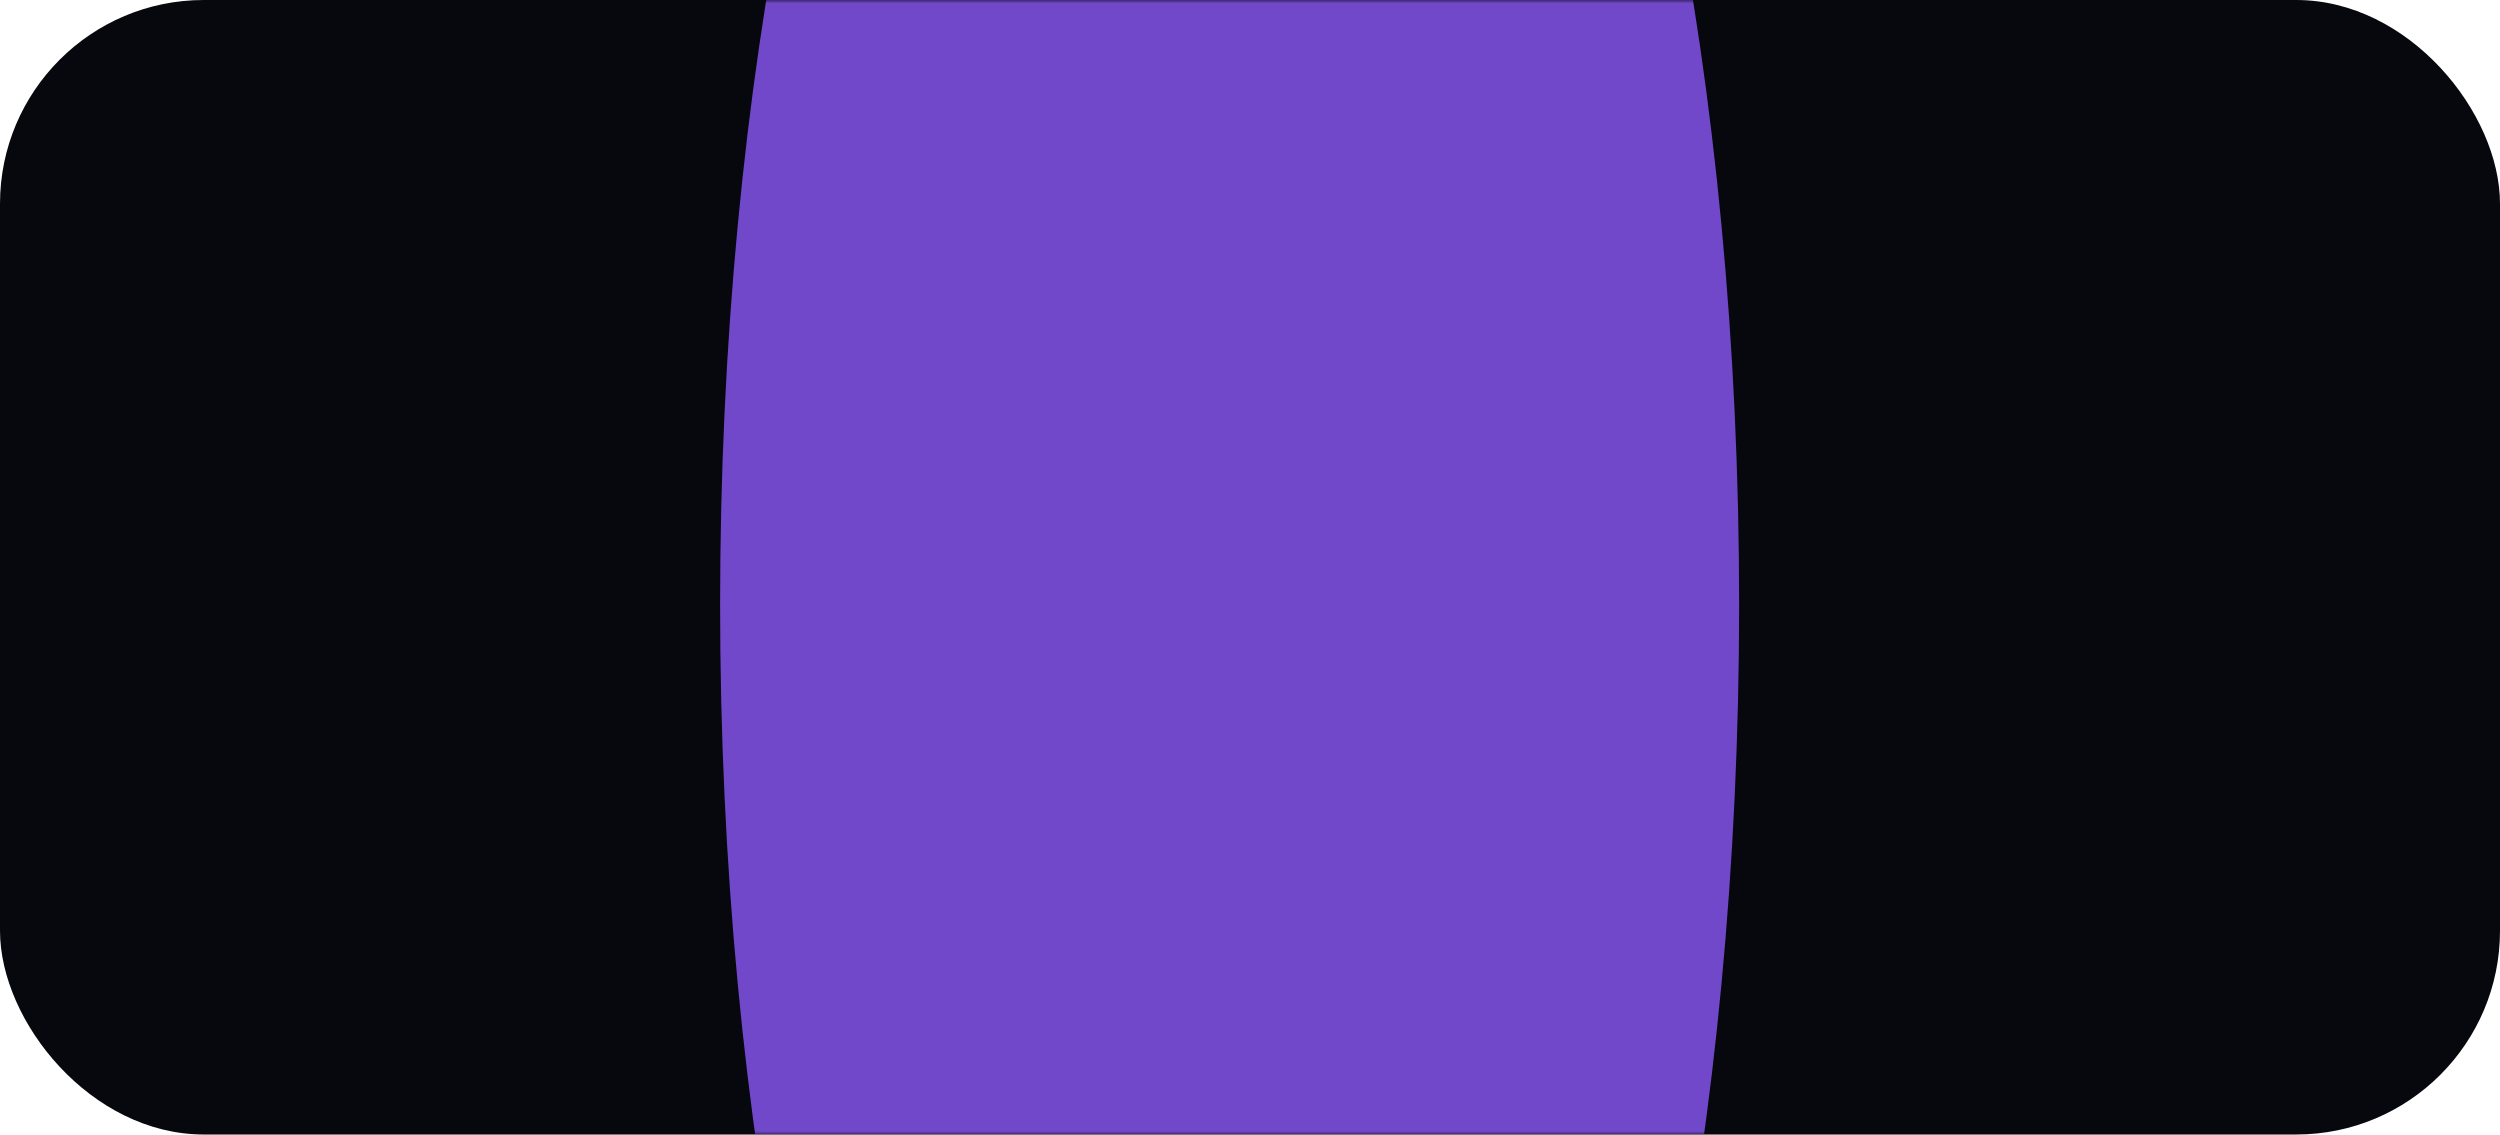 <?xml version="1.0" encoding="UTF-8"?> <svg xmlns="http://www.w3.org/2000/svg" width="368" height="167" viewBox="0 0 368 167" fill="none"> <rect width="368" height="167" rx="30" fill="#07080D"></rect> <mask id="mask0_437_204" style="mask-type:alpha" maskUnits="userSpaceOnUse" x="0" y="0" width="368" height="167"> <rect width="368" height="167" rx="30" fill="#07080D"></rect> </mask> <g mask="url(#mask0_437_204)"> <g filter="url(#filter0_f_437_204)"> <ellipse cx="181" cy="89" rx="75" ry="214" fill="#7248CB"></ellipse> </g> </g> <defs> <filter id="filter0_f_437_204" x="-144" y="-375" width="650" height="928" filterUnits="userSpaceOnUse" color-interpolation-filters="sRGB"> <feFlood flood-opacity="0" result="BackgroundImageFix"></feFlood> <feBlend mode="normal" in="SourceGraphic" in2="BackgroundImageFix" result="shape"></feBlend> <feGaussianBlur stdDeviation="125" result="effect1_foregroundBlur_437_204"></feGaussianBlur> </filter> </defs> </svg> 
